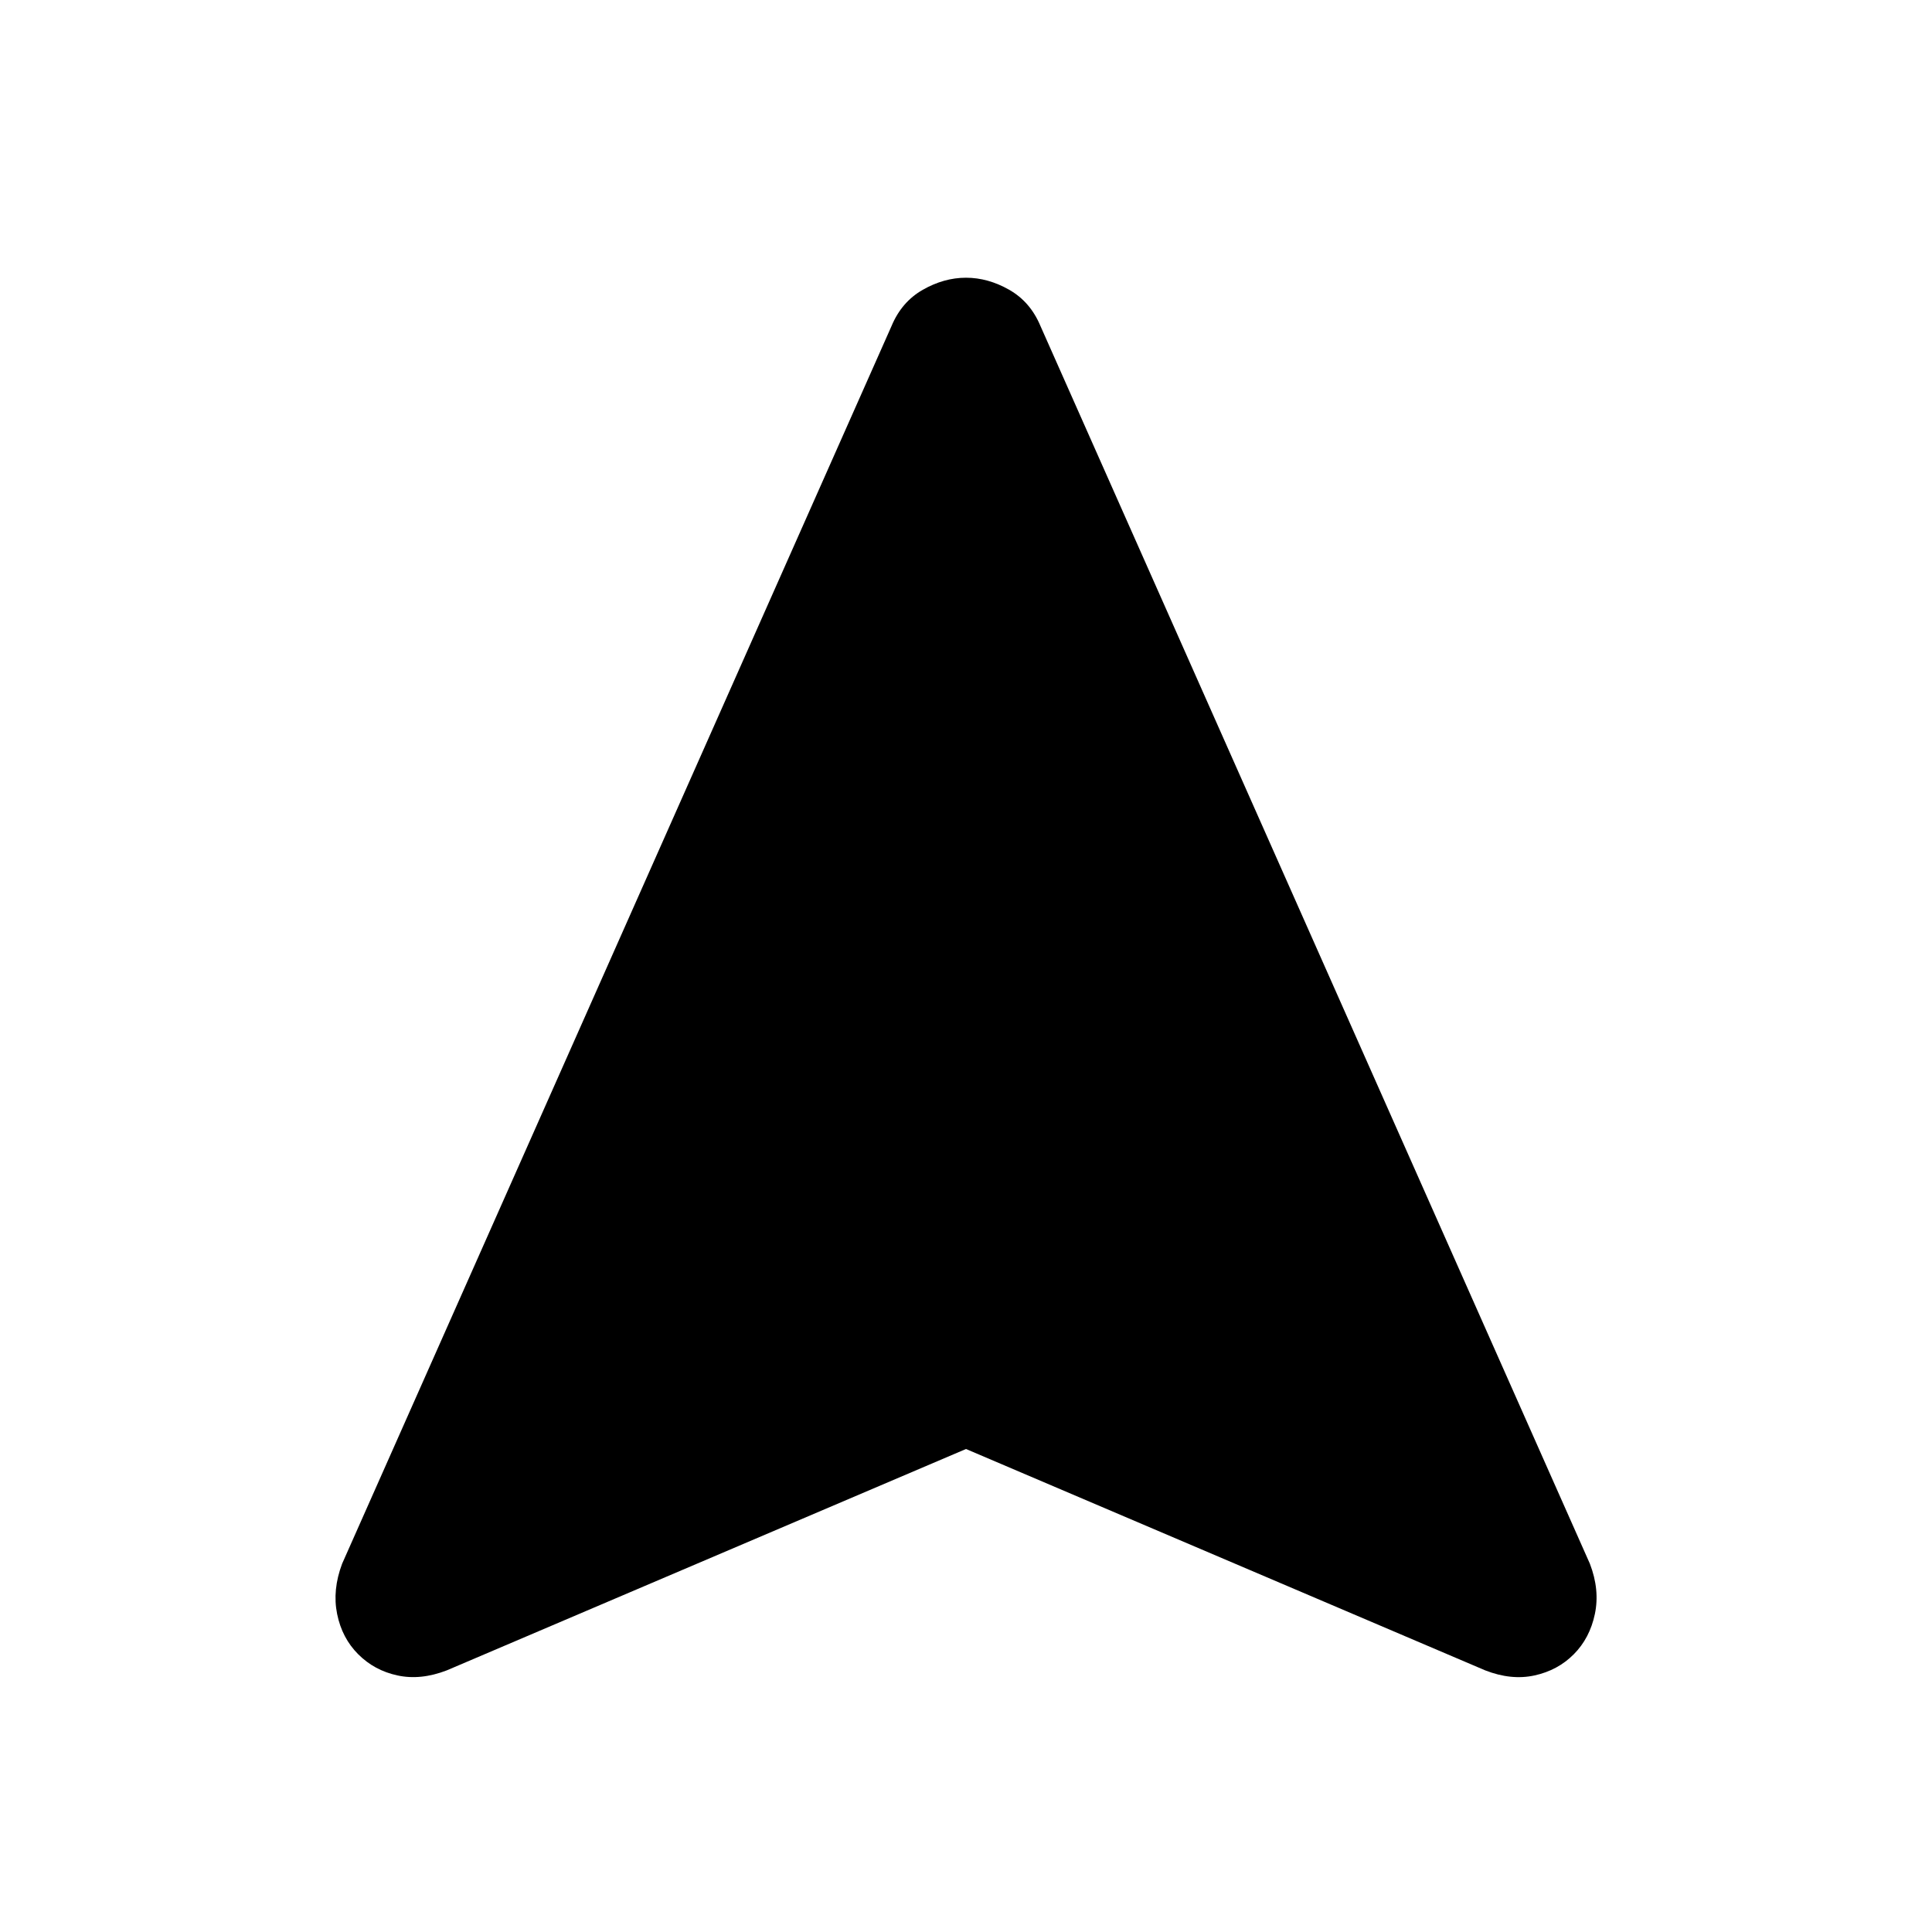 <svg width="48" height="48" viewBox="0 0 48 48" fill="none" xmlns="http://www.w3.org/2000/svg">
<path d="M24 36L11.1 41.5C10.667 41.667 10.259 41.709 9.876 41.626C9.493 41.544 9.168 41.368 8.9 41.1C8.632 40.832 8.457 40.499 8.376 40.1C8.295 39.702 8.336 39.285 8.5 38.85L22.15 8.1C22.317 7.7 22.575 7.4 22.926 7.2C23.277 7 23.635 6.9 24 6.9C24.365 6.9 24.723 7 25.074 7.2C25.425 7.4 25.683 7.7 25.85 8.1L39.5 38.85C39.667 39.284 39.708 39.7 39.624 40.1C39.54 40.5 39.365 40.834 39.1 41.1C38.835 41.367 38.509 41.542 38.124 41.626C37.739 41.71 37.331 41.668 36.9 41.5L24 36Z" fill="black"/>
</svg>
